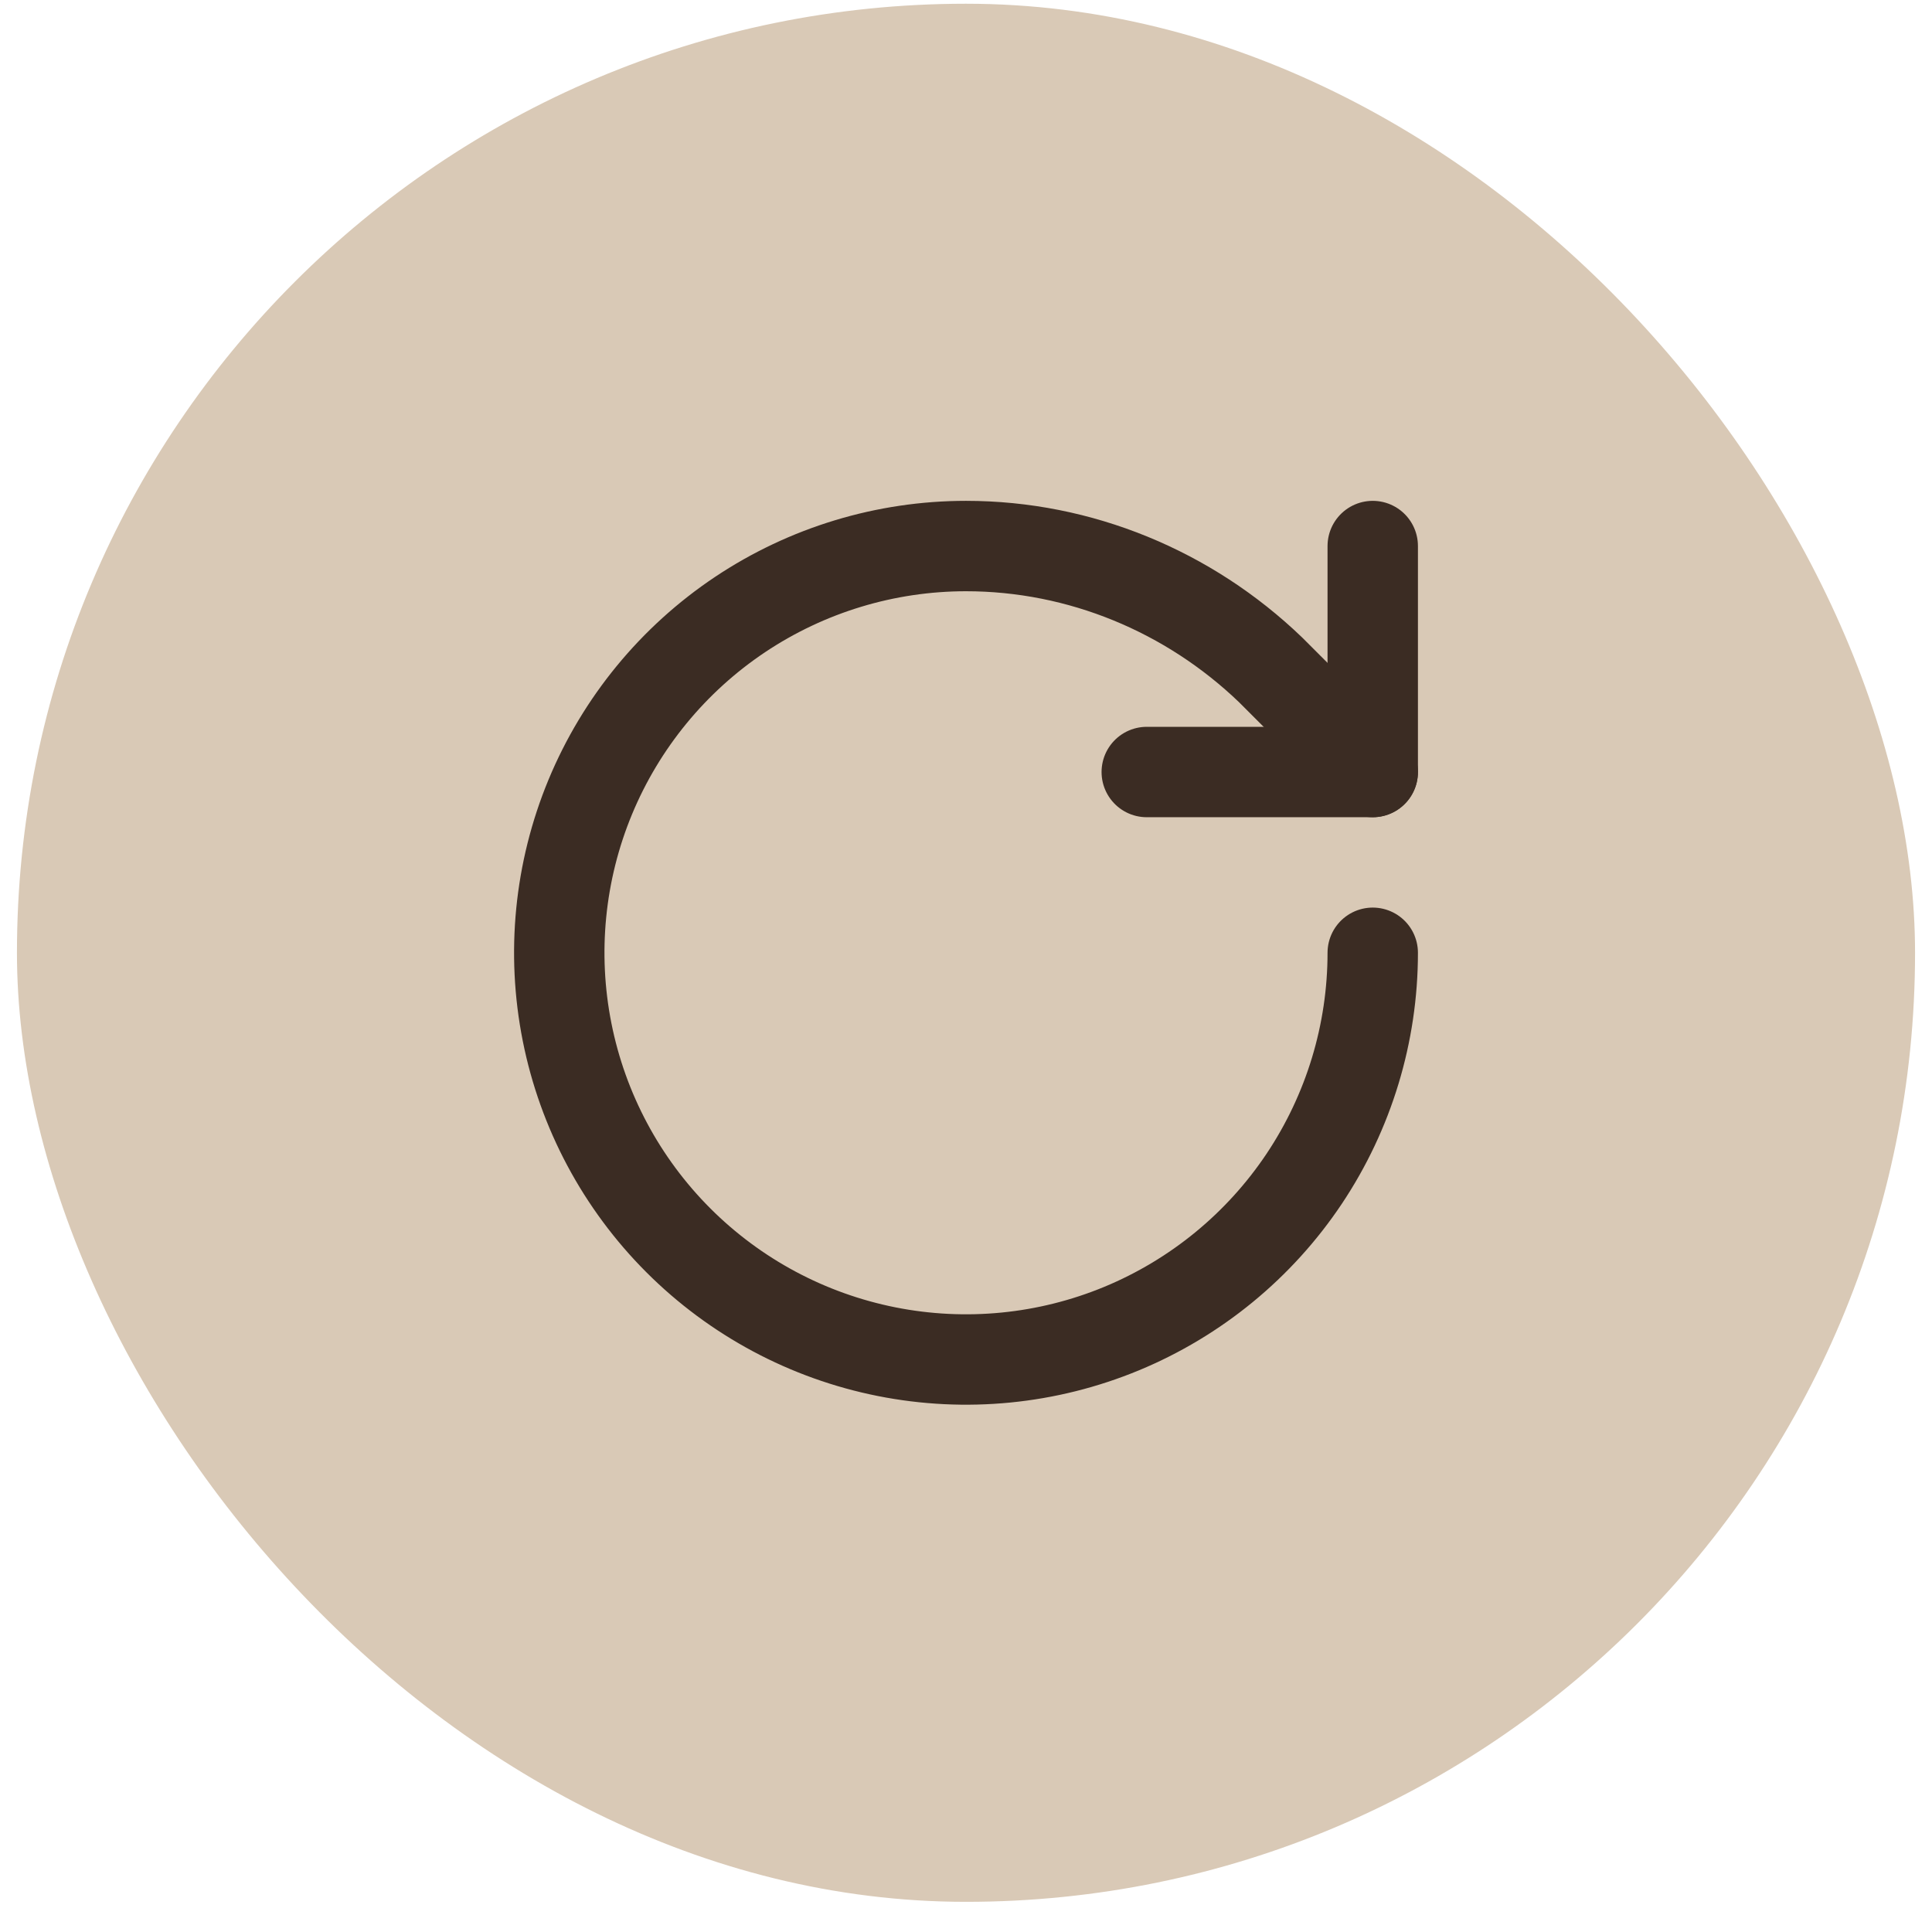 <svg width="57" height="57" viewBox="0 0 57 57" fill="none" xmlns="http://www.w3.org/2000/svg">
<rect x="0.5" y="0.11" width="56" height="56" rx="28" fill="#D9C9B6"/>
<path d="M40.5 28.11C40.5 30.483 39.796 32.803 38.478 34.777C37.159 36.75 35.285 38.288 33.092 39.197C30.899 40.105 28.487 40.342 26.159 39.879C23.831 39.416 21.693 38.273 20.015 36.595C18.337 34.917 17.194 32.779 16.731 30.451C16.268 28.123 16.505 25.71 17.413 23.518C18.322 21.325 19.86 19.451 21.833 18.132C23.807 16.814 26.127 16.11 28.5 16.11C31.86 16.11 35.073 17.443 37.487 19.763L40.5 22.777" stroke="#3B2C23" stroke-width="2.667" stroke-linecap="round" stroke-linejoin="round"/>
<path d="M40.5 16.11V22.777H33.833" stroke="#3B2C23" stroke-width="2.667" stroke-linecap="round" stroke-linejoin="round"/>
</svg>

